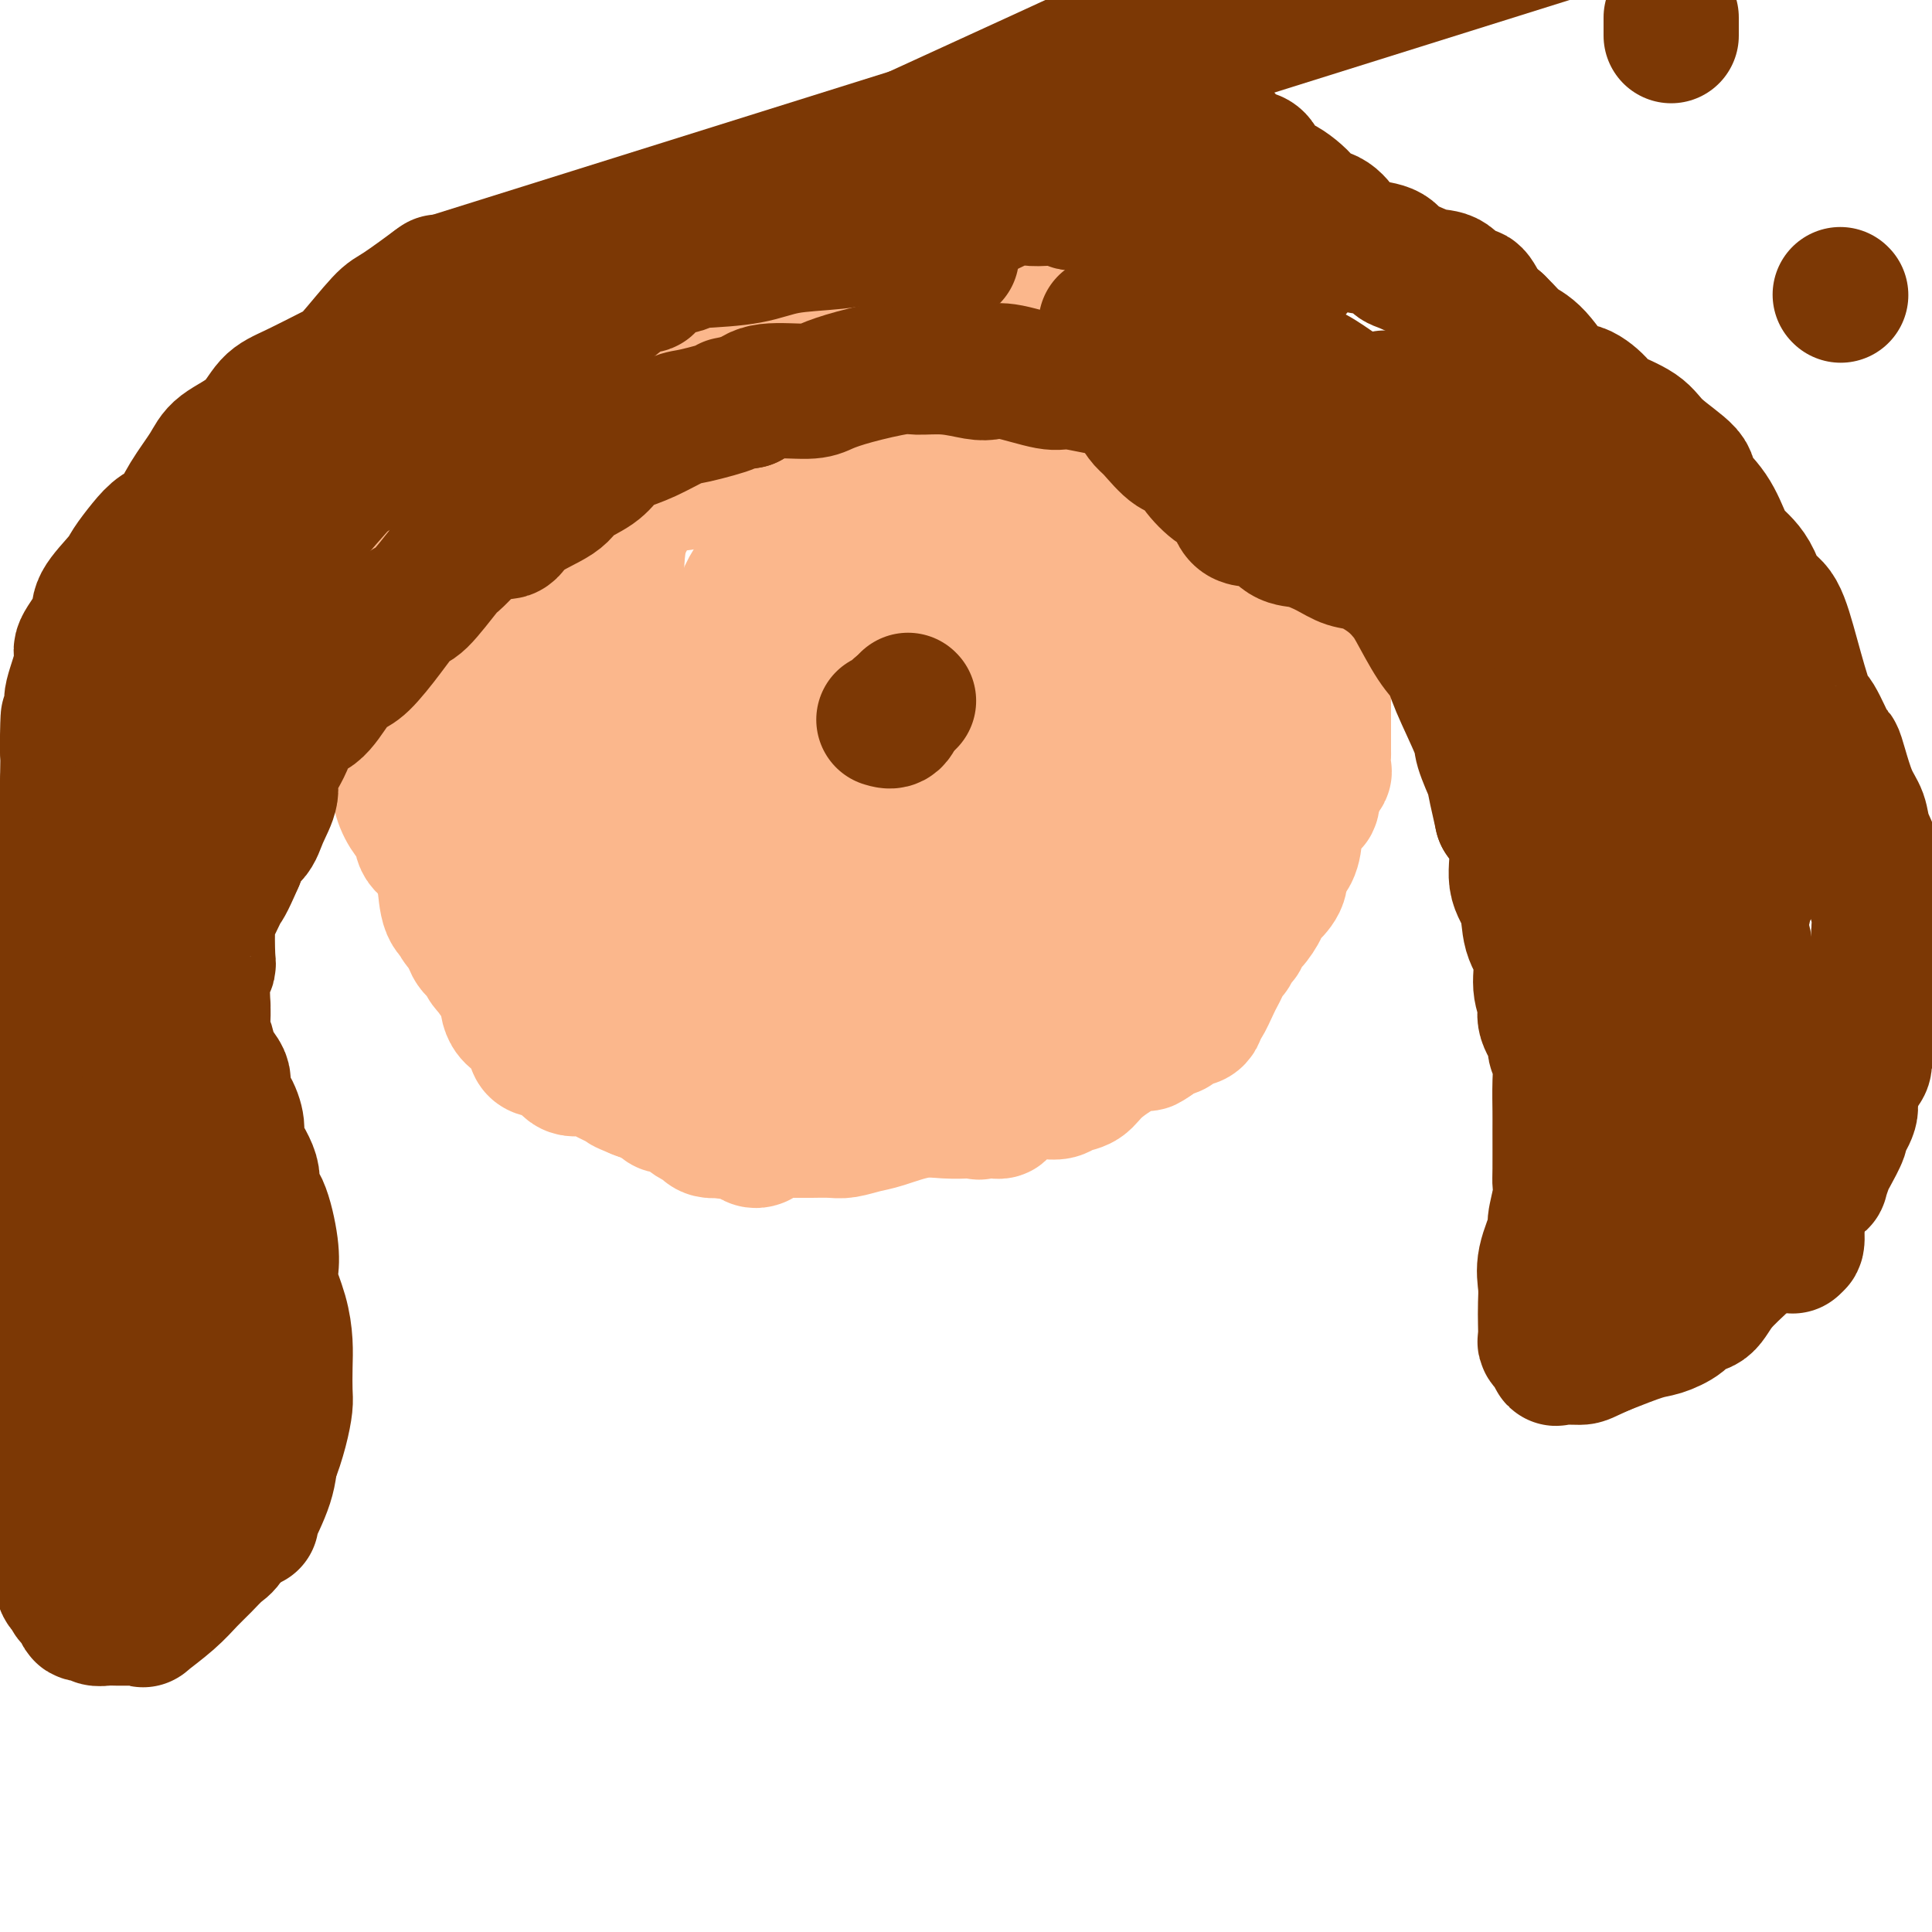 <svg viewBox='0 0 400 400' version='1.1' xmlns='http://www.w3.org/2000/svg' xmlns:xlink='http://www.w3.org/1999/xlink'><g fill='none' stroke='#FBB78C' stroke-width='28' stroke-linecap='round' stroke-linejoin='round'><path d='M113,94c0.449,0.061 0.898,0.122 1,0c0.102,-0.122 -0.143,-0.428 1,-2c1.143,-1.572 3.674,-4.410 9,-7c5.326,-2.590 13.445,-4.931 17,-6c3.555,-1.069 2.544,-0.864 3,-1c0.456,-0.136 2.379,-0.611 4,-1c1.621,-0.389 2.941,-0.692 4,-1c1.059,-0.308 1.859,-0.622 3,-1c1.141,-0.378 2.624,-0.819 4,-1c1.376,-0.181 2.646,-0.100 4,0c1.354,0.100 2.794,0.220 4,0c1.206,-0.220 2.179,-0.781 4,-1c1.821,-0.219 4.490,-0.098 6,0c1.510,0.098 1.860,0.171 3,0c1.140,-0.171 3.070,-0.585 5,-1'/><path d='M185,72c7.209,-0.928 4.732,-0.249 5,0c0.268,0.249 3.283,0.069 5,0c1.717,-0.069 2.137,-0.028 4,0c1.863,0.028 5.168,0.044 7,0c1.832,-0.044 2.190,-0.148 3,0c0.810,0.148 2.072,0.548 4,1c1.928,0.452 4.521,0.955 6,1c1.479,0.045 1.844,-0.370 3,0c1.156,0.370 3.101,1.523 5,2c1.899,0.477 3.750,0.278 5,1c1.250,0.722 1.899,2.363 3,3c1.101,0.637 2.653,0.268 4,1c1.347,0.732 2.487,2.563 3,4c0.513,1.437 0.397,2.479 1,3c0.603,0.521 1.924,0.520 3,2c1.076,1.480 1.906,4.440 3,6c1.094,1.560 2.452,1.718 3,2c0.548,0.282 0.287,0.687 1,2c0.713,1.313 2.401,3.534 3,3c0.599,-0.534 0.108,-3.824 1,0c0.892,3.824 3.167,14.763 4,19c0.833,4.237 0.223,1.773 0,2c-0.223,0.227 -0.059,3.145 0,5c0.059,1.855 0.013,2.646 0,4c-0.013,1.354 0.008,3.272 0,5c-0.008,1.728 -0.043,3.267 0,5c0.043,1.733 0.165,3.659 0,6c-0.165,2.341 -0.619,5.097 -1,7c-0.381,1.903 -0.691,2.951 -1,4'/><path d='M259,160c-0.495,6.526 -0.733,3.839 -1,4c-0.267,0.161 -0.564,3.168 -1,5c-0.436,1.832 -1.013,2.489 -2,4c-0.987,1.511 -2.386,3.875 -3,6c-0.614,2.125 -0.444,4.012 -1,6c-0.556,1.988 -1.838,4.077 -3,5c-1.162,0.923 -2.203,0.682 -3,2c-0.797,1.318 -1.351,4.197 -2,6c-0.649,1.803 -1.393,2.532 -2,3c-0.607,0.468 -1.078,0.677 -2,2c-0.922,1.323 -2.296,3.762 -4,5c-1.704,1.238 -3.740,1.276 -5,2c-1.260,0.724 -1.744,2.134 -3,3c-1.256,0.866 -3.282,1.187 -5,2c-1.718,0.813 -3.127,2.119 -4,3c-0.873,0.881 -1.209,1.336 -3,2c-1.791,0.664 -5.037,1.537 -7,2c-1.963,0.463 -2.642,0.516 -4,1c-1.358,0.484 -3.395,1.398 -5,2c-1.605,0.602 -2.778,0.893 -4,1c-1.222,0.107 -2.492,0.030 -4,0c-1.508,-0.030 -3.253,-0.011 -5,0c-1.747,0.011 -3.495,0.016 -5,0c-1.505,-0.016 -2.766,-0.053 -4,0c-1.234,0.053 -2.440,0.194 -4,0c-1.560,-0.194 -3.474,-0.724 -5,-1c-1.526,-0.276 -2.663,-0.298 -4,-1c-1.337,-0.702 -2.874,-2.085 -4,-3c-1.126,-0.915 -1.842,-1.362 -3,-2c-1.158,-0.638 -2.760,-1.468 -4,-2c-1.240,-0.532 -2.120,-0.766 -3,-1'/><path d='M150,216c-4.650,-2.660 -4.777,-4.310 -5,-5c-0.223,-0.690 -0.544,-0.422 -2,-1c-1.456,-0.578 -4.049,-2.004 -5,-3c-0.951,-0.996 -0.260,-1.561 -1,-2c-0.740,-0.439 -2.912,-0.750 -4,-1c-1.088,-0.250 -1.091,-0.437 -2,-1c-0.909,-0.563 -2.723,-1.500 -4,-2c-1.277,-0.500 -2.017,-0.563 -3,-1c-0.983,-0.437 -2.208,-1.249 -3,-2c-0.792,-0.751 -1.151,-1.440 -2,-2c-0.849,-0.560 -2.190,-0.992 -3,-2c-0.810,-1.008 -1.091,-2.591 -2,-4c-0.909,-1.409 -2.446,-2.644 -3,-4c-0.554,-1.356 -0.125,-2.833 -1,-4c-0.875,-1.167 -3.056,-2.026 -4,-3c-0.944,-0.974 -0.653,-2.065 -1,-3c-0.347,-0.935 -1.334,-1.715 -2,-2c-0.666,-0.285 -1.011,-0.074 -2,-1c-0.989,-0.926 -2.620,-2.988 -3,-4c-0.380,-1.012 0.493,-0.974 0,-2c-0.493,-1.026 -2.353,-3.118 -3,-5c-0.647,-1.882 -0.082,-3.556 0,-5c0.082,-1.444 -0.318,-2.660 -1,-4c-0.682,-1.340 -1.647,-2.805 -2,-4c-0.353,-1.195 -0.095,-2.119 0,-3c0.095,-0.881 0.025,-1.719 0,-3c-0.025,-1.281 -0.007,-3.003 0,-4c0.007,-0.997 0.002,-1.267 0,-2c-0.002,-0.733 -0.000,-1.928 0,-4c0.000,-2.072 0.000,-5.021 0,-7c-0.000,-1.979 -0.000,-2.990 0,-4'/><path d='M92,122c-0.000,-4.563 -0.000,-2.471 0,-3c0.000,-0.529 0.000,-3.681 0,-5c-0.000,-1.319 -0.001,-0.806 0,-1c0.001,-0.194 0.002,-1.097 0,-2c-0.002,-0.903 -0.009,-1.808 0,-2c0.009,-0.192 0.034,0.330 0,0c-0.034,-0.330 -0.128,-1.511 0,-2c0.128,-0.489 0.476,-0.287 1,-1c0.524,-0.713 1.223,-2.340 2,-3c0.777,-0.660 1.630,-0.352 2,-1c0.370,-0.648 0.255,-2.251 1,-3c0.745,-0.749 2.349,-0.643 3,-1c0.651,-0.357 0.349,-1.177 1,-2c0.651,-0.823 2.255,-1.651 3,-2c0.745,-0.349 0.630,-0.220 1,-1c0.370,-0.780 1.223,-2.468 2,-3c0.777,-0.532 1.476,0.093 2,0c0.524,-0.093 0.871,-0.905 1,-1c0.129,-0.095 0.040,0.525 1,0c0.960,-0.525 2.969,-2.195 4,-3c1.031,-0.805 1.085,-0.744 2,-1c0.915,-0.256 2.691,-0.828 4,-1c1.309,-0.172 2.150,0.057 3,0c0.850,-0.057 1.708,-0.401 3,-1c1.292,-0.599 3.016,-1.453 4,-2c0.984,-0.547 1.226,-0.787 2,-1c0.774,-0.213 2.080,-0.400 3,-1c0.920,-0.600 1.453,-1.615 2,-2c0.547,-0.385 1.109,-0.142 2,0c0.891,0.142 2.112,0.183 3,0c0.888,-0.183 1.444,-0.592 2,-1'/><path d='M146,76c6.794,-2.041 4.778,-0.145 4,0c-0.778,0.145 -0.319,-1.463 1,-2c1.319,-0.537 3.500,-0.004 5,0c1.500,0.004 2.321,-0.523 3,-1c0.679,-0.477 1.216,-0.905 2,-1c0.784,-0.095 1.815,0.142 3,0c1.185,-0.142 2.525,-0.664 3,-1c0.475,-0.336 0.083,-0.485 1,-1c0.917,-0.515 3.141,-1.395 4,-2c0.859,-0.605 0.354,-0.937 1,-1c0.646,-0.063 2.443,0.141 4,0c1.557,-0.141 2.873,-0.626 4,-1c1.127,-0.374 2.064,-0.635 3,-1c0.936,-0.365 1.869,-0.834 3,-1c1.131,-0.166 2.459,-0.030 4,0c1.541,0.030 3.293,-0.044 4,0c0.707,0.044 0.368,0.208 1,0c0.632,-0.208 2.235,-0.788 3,-1c0.765,-0.212 0.692,-0.057 1,0c0.308,0.057 0.996,0.016 2,0c1.004,-0.016 2.323,-0.005 3,0c0.677,0.005 0.713,0.005 1,0c0.287,-0.005 0.824,-0.015 2,0c1.176,0.015 2.989,0.056 4,0c1.011,-0.056 1.220,-0.207 2,0c0.780,0.207 2.131,0.774 3,1c0.869,0.226 1.255,0.113 2,0c0.745,-0.113 1.849,-0.226 3,0c1.151,0.226 2.348,0.792 3,1c0.652,0.208 0.758,0.060 1,0c0.242,-0.060 0.621,-0.030 1,0'/><path d='M227,65c6.522,0.314 2.828,0.600 2,1c-0.828,0.400 1.211,0.916 2,1c0.789,0.084 0.330,-0.262 1,0c0.670,0.262 2.470,1.134 3,2c0.530,0.866 -0.210,1.728 0,2c0.210,0.272 1.370,-0.044 2,0c0.630,0.044 0.729,0.448 1,1c0.271,0.552 0.712,1.251 1,2c0.288,0.749 0.421,1.549 1,2c0.579,0.451 1.605,0.555 2,1c0.395,0.445 0.161,1.232 0,2c-0.161,0.768 -0.247,1.517 0,2c0.247,0.483 0.827,0.702 1,1c0.173,0.298 -0.060,0.677 0,1c0.060,0.323 0.412,0.589 1,2c0.588,1.411 1.411,3.966 2,5c0.589,1.034 0.943,0.547 1,1c0.057,0.453 -0.182,1.846 0,3c0.182,1.154 0.785,2.067 1,3c0.215,0.933 0.042,1.884 0,3c-0.042,1.116 0.048,2.395 0,3c-0.048,0.605 -0.233,0.534 0,1c0.233,0.466 0.886,1.468 1,2c0.114,0.532 -0.309,0.595 0,1c0.309,0.405 1.351,1.154 2,2c0.649,0.846 0.906,1.789 1,3c0.094,1.211 0.025,2.689 0,4c-0.025,1.311 -0.007,2.454 0,4c0.007,1.546 0.002,3.493 0,5c-0.002,1.507 -0.001,2.573 0,4c0.001,1.427 0.000,3.213 0,5'/><path d='M252,134c-0.002,3.635 -0.007,1.722 0,2c0.007,0.278 0.027,2.747 0,4c-0.027,1.253 -0.102,1.290 0,2c0.102,0.710 0.382,2.093 0,4c-0.382,1.907 -1.425,4.337 -2,6c-0.575,1.663 -0.682,2.558 -1,4c-0.318,1.442 -0.848,3.431 -1,5c-0.152,1.569 0.075,2.717 0,4c-0.075,1.283 -0.450,2.702 -1,4c-0.550,1.298 -1.275,2.476 -2,4c-0.725,1.524 -1.449,3.393 -2,5c-0.551,1.607 -0.928,2.952 -1,4c-0.072,1.048 0.162,1.798 -1,3c-1.162,1.202 -3.720,2.856 -5,4c-1.280,1.144 -1.281,1.779 -2,3c-0.719,1.221 -2.156,3.027 -3,4c-0.844,0.973 -1.097,1.114 -2,2c-0.903,0.886 -2.457,2.519 -3,3c-0.543,0.481 -0.074,-0.190 -1,1c-0.926,1.190 -3.247,4.239 -5,6c-1.753,1.761 -2.938,2.233 -3,3c-0.062,0.767 0.999,1.830 0,4c-0.999,2.170 -4.056,5.447 -5,7c-0.944,1.553 0.227,1.383 0,2c-0.227,0.617 -1.850,2.022 -3,3c-1.150,0.978 -1.827,1.530 -2,2c-0.173,0.470 0.158,0.858 0,1c-0.158,0.142 -0.805,0.038 -1,0c-0.195,-0.038 0.063,-0.010 0,0c-0.063,0.010 -0.447,0.003 -1,0c-0.553,-0.003 -1.277,-0.001 -2,0'/><path d='M203,230c-0.811,0.464 0.162,0.122 0,0c-0.162,-0.122 -1.461,-0.026 -2,0c-0.539,0.026 -0.320,-0.018 -1,0c-0.680,0.018 -2.258,0.100 -4,0c-1.742,-0.100 -3.647,-0.381 -6,0c-2.353,0.381 -5.152,1.422 -7,2c-1.848,0.578 -2.743,0.691 -4,1c-1.257,0.309 -2.876,0.815 -4,1c-1.124,0.185 -1.752,0.050 -3,0c-1.248,-0.050 -3.115,-0.013 -4,0c-0.885,0.013 -0.787,0.004 -1,0c-0.213,-0.004 -0.738,-0.001 -2,0c-1.262,0.001 -3.263,0.000 -4,0c-0.737,-0.000 -0.211,-0.000 -1,0c-0.789,0.000 -2.893,-0.000 -4,0c-1.107,0.000 -1.217,0.001 -2,0c-0.783,-0.001 -2.238,-0.003 -3,0c-0.762,0.003 -0.830,0.011 -1,0c-0.170,-0.011 -0.443,-0.040 -1,0c-0.557,0.040 -1.397,0.148 -2,0c-0.603,-0.148 -0.967,-0.551 -1,-1c-0.033,-0.449 0.267,-0.943 0,-1c-0.267,-0.057 -1.099,0.324 -2,0c-0.901,-0.324 -1.870,-1.354 -3,-2c-1.130,-0.646 -2.421,-0.909 -3,-1c-0.579,-0.091 -0.448,-0.010 -1,-1c-0.552,-0.990 -1.789,-3.050 -3,-4c-1.211,-0.950 -2.397,-0.791 -3,-1c-0.603,-0.209 -0.624,-0.787 -1,-2c-0.376,-1.213 -1.107,-3.061 -2,-4c-0.893,-0.939 -1.946,-0.970 -3,-1'/><path d='M125,216c-3.556,-3.132 -1.445,-1.962 -1,-2c0.445,-0.038 -0.776,-1.286 -2,-2c-1.224,-0.714 -2.449,-0.896 -3,-1c-0.551,-0.104 -0.427,-0.130 -1,-1c-0.573,-0.870 -1.845,-2.585 -3,-3c-1.155,-0.415 -2.195,0.471 -3,0c-0.805,-0.471 -1.375,-2.300 -2,-3c-0.625,-0.700 -1.304,-0.271 -2,0c-0.696,0.271 -1.409,0.383 -2,0c-0.591,-0.383 -1.061,-1.260 -2,-2c-0.939,-0.740 -2.346,-1.342 -3,-2c-0.654,-0.658 -0.554,-1.371 -1,-2c-0.446,-0.629 -1.438,-1.175 -2,-2c-0.562,-0.825 -0.693,-1.929 -1,-3c-0.307,-1.071 -0.790,-2.110 -1,-3c-0.210,-0.890 -0.146,-1.631 -1,-3c-0.854,-1.369 -2.627,-3.366 -3,-5c-0.373,-1.634 0.654,-2.903 0,-4c-0.654,-1.097 -2.987,-2.020 -4,-3c-1.013,-0.980 -0.704,-2.016 -1,-3c-0.296,-0.984 -1.197,-1.916 -2,-3c-0.803,-1.084 -1.507,-2.320 -2,-4c-0.493,-1.680 -0.776,-3.803 -1,-5c-0.224,-1.197 -0.389,-1.469 -1,-3c-0.611,-1.531 -1.669,-4.321 -2,-6c-0.331,-1.679 0.065,-2.245 0,-3c-0.065,-0.755 -0.592,-1.697 -1,-3c-0.408,-1.303 -0.697,-2.968 -1,-4c-0.303,-1.032 -0.620,-1.432 -1,-2c-0.380,-0.568 -0.823,-1.305 -1,-3c-0.177,-1.695 -0.089,-4.347 0,-7'/><path d='M75,129c-1.039,-6.275 0.362,-3.962 1,-4c0.638,-0.038 0.513,-2.425 1,-5c0.487,-2.575 1.588,-5.337 2,-7c0.412,-1.663 0.136,-2.226 0,-3c-0.136,-0.774 -0.133,-1.758 0,-3c0.133,-1.242 0.397,-2.741 1,-4c0.603,-1.259 1.546,-2.279 2,-3c0.454,-0.721 0.420,-1.142 1,-3c0.580,-1.858 1.774,-5.154 2,-7c0.226,-1.846 -0.518,-2.241 0,-3c0.518,-0.759 2.296,-1.881 3,-3c0.704,-1.119 0.332,-2.235 1,-3c0.668,-0.765 2.376,-1.179 3,-2c0.624,-0.821 0.162,-2.050 1,-3c0.838,-0.950 2.974,-1.621 4,-2c1.026,-0.379 0.940,-0.466 1,-1c0.060,-0.534 0.264,-1.514 1,-2c0.736,-0.486 2.004,-0.477 3,-1c0.996,-0.523 1.720,-1.576 2,-2c0.280,-0.424 0.117,-0.217 1,-1c0.883,-0.783 2.812,-2.556 4,-3c1.188,-0.444 1.634,0.442 2,0c0.366,-0.442 0.653,-2.211 2,-3c1.347,-0.789 3.754,-0.597 5,-1c1.246,-0.403 1.331,-1.399 2,-2c0.669,-0.601 1.923,-0.806 3,-1c1.077,-0.194 1.976,-0.378 3,-1c1.024,-0.622 2.171,-1.682 3,-2c0.829,-0.318 1.339,0.107 2,0c0.661,-0.107 1.475,-0.745 2,-1c0.525,-0.255 0.763,-0.128 1,0'/><path d='M134,53c3.819,-1.396 2.868,-0.886 3,-1c0.132,-0.114 1.349,-0.853 2,-1c0.651,-0.147 0.738,0.296 2,0c1.262,-0.296 3.700,-1.332 5,-2c1.300,-0.668 1.463,-0.968 2,-1c0.537,-0.032 1.448,0.203 3,0c1.552,-0.203 3.744,-0.843 5,-1c1.256,-0.157 1.576,0.169 2,0c0.424,-0.169 0.953,-0.833 2,-1c1.047,-0.167 2.612,0.161 3,0c0.388,-0.161 -0.401,-0.813 0,-1c0.401,-0.187 1.993,0.090 3,0c1.007,-0.090 1.429,-0.546 2,-1c0.571,-0.454 1.291,-0.906 2,-1c0.709,-0.094 1.406,0.171 2,0c0.594,-0.171 1.086,-0.778 2,-1c0.914,-0.222 2.250,-0.059 3,0c0.750,0.059 0.915,0.016 2,0c1.085,-0.016 3.091,-0.003 4,0c0.909,0.003 0.723,-0.003 2,0c1.277,0.003 4.018,0.015 5,0c0.982,-0.015 0.204,-0.057 0,0c-0.204,0.057 0.166,0.211 1,0c0.834,-0.211 2.131,-0.789 3,-1c0.869,-0.211 1.310,-0.057 2,0c0.690,0.057 1.630,0.015 3,0c1.370,-0.015 3.171,-0.004 4,0c0.829,0.004 0.686,0.001 1,0c0.314,-0.001 1.085,-0.000 2,0c0.915,0.000 1.976,0.000 3,0c1.024,-0.000 2.012,-0.000 3,0'/><path d='M212,41c6.219,-0.153 2.768,-0.037 2,0c-0.768,0.037 1.148,-0.005 2,0c0.852,0.005 0.639,0.056 1,0c0.361,-0.056 1.294,-0.218 2,0c0.706,0.218 1.184,0.815 2,1c0.816,0.185 1.970,-0.043 3,0c1.030,0.043 1.937,0.358 2,1c0.063,0.642 -0.718,1.612 0,2c0.718,0.388 2.933,0.193 4,0c1.067,-0.193 0.985,-0.384 1,0c0.015,0.384 0.126,1.344 1,2c0.874,0.656 2.509,1.009 3,1c0.491,-0.009 -0.164,-0.379 0,0c0.164,0.379 1.147,1.506 2,2c0.853,0.494 1.577,0.355 2,1c0.423,0.645 0.545,2.073 1,3c0.455,0.927 1.243,1.352 2,2c0.757,0.648 1.483,1.519 2,2c0.517,0.481 0.826,0.572 1,1c0.174,0.428 0.214,1.193 1,2c0.786,0.807 2.318,1.655 3,2c0.682,0.345 0.514,0.187 1,1c0.486,0.813 1.625,2.597 2,3c0.375,0.403 -0.014,-0.576 0,0c0.014,0.576 0.432,2.707 1,4c0.568,1.293 1.288,1.749 2,2c0.712,0.251 1.417,0.296 2,1c0.583,0.704 1.043,2.065 1,3c-0.043,0.935 -0.588,1.444 0,2c0.588,0.556 2.311,1.159 3,2c0.689,0.841 0.345,1.921 0,3'/><path d='M261,84c1.814,3.468 1.848,3.639 2,4c0.152,0.361 0.422,0.912 1,2c0.578,1.088 1.464,2.714 2,4c0.536,1.286 0.722,2.231 1,3c0.278,0.769 0.649,1.363 1,2c0.351,0.637 0.683,1.318 1,2c0.317,0.682 0.620,1.364 1,2c0.380,0.636 0.837,1.226 1,2c0.163,0.774 0.033,1.731 0,2c-0.033,0.269 0.030,-0.150 0,0c-0.030,0.150 -0.153,0.871 0,2c0.153,1.129 0.581,2.668 1,4c0.419,1.332 0.830,2.458 1,3c0.170,0.542 0.098,0.501 0,2c-0.098,1.499 -0.222,4.539 0,6c0.222,1.461 0.792,1.344 1,2c0.208,0.656 0.056,2.085 0,3c-0.056,0.915 -0.015,1.316 0,2c0.015,0.684 0.004,1.652 0,2c-0.004,0.348 -0.001,0.076 0,1c0.001,0.924 0.000,3.043 0,4c-0.000,0.957 -0.000,0.752 0,1c0.000,0.248 -0.000,0.948 0,2c0.000,1.052 0.000,2.457 0,4c-0.000,1.543 -0.000,3.223 0,4c0.000,0.777 0.002,0.652 0,2c-0.002,1.348 -0.006,4.171 0,5c0.006,0.829 0.022,-0.334 0,0c-0.022,0.334 -0.083,2.167 0,3c0.083,0.833 0.309,0.667 0,1c-0.309,0.333 -1.155,1.167 -2,2'/><path d='M272,162c-0.354,7.427 -0.737,2.995 -1,2c-0.263,-0.995 -0.404,1.448 -1,3c-0.596,1.552 -1.647,2.215 -2,3c-0.353,0.785 -0.009,1.694 0,3c0.009,1.306 -0.317,3.009 -1,4c-0.683,0.991 -1.722,1.272 -2,2c-0.278,0.728 0.206,1.905 0,3c-0.206,1.095 -1.102,2.107 -2,3c-0.898,0.893 -1.800,1.667 -2,2c-0.200,0.333 0.301,0.226 0,1c-0.301,0.774 -1.404,2.430 -2,3c-0.596,0.570 -0.684,0.055 -1,0c-0.316,-0.055 -0.858,0.352 -1,1c-0.142,0.648 0.117,1.538 0,2c-0.117,0.462 -0.609,0.494 -1,1c-0.391,0.506 -0.681,1.484 -1,2c-0.319,0.516 -0.666,0.569 -1,1c-0.334,0.431 -0.654,1.239 -1,2c-0.346,0.761 -0.719,1.475 -1,2c-0.281,0.525 -0.470,0.863 -1,2c-0.530,1.137 -1.401,3.075 -2,4c-0.599,0.925 -0.925,0.839 -1,1c-0.075,0.161 0.100,0.569 0,1c-0.100,0.431 -0.476,0.886 -1,1c-0.524,0.114 -1.196,-0.114 -2,0c-0.804,0.114 -1.739,0.569 -2,1c-0.261,0.431 0.151,0.836 0,1c-0.151,0.164 -0.865,0.085 -1,0c-0.135,-0.085 0.310,-0.177 0,0c-0.310,0.177 -1.374,0.622 -2,1c-0.626,0.378 -0.813,0.689 -1,1'/><path d='M239,215c-1.845,1.302 -1.457,1.055 -2,1c-0.543,-0.055 -2.018,0.080 -4,1c-1.982,0.920 -4.472,2.625 -6,4c-1.528,1.375 -2.093,2.421 -3,3c-0.907,0.579 -2.155,0.691 -3,1c-0.845,0.309 -1.287,0.815 -2,1c-0.713,0.185 -1.695,0.050 -2,0c-0.305,-0.050 0.069,-0.013 0,0c-0.069,0.013 -0.582,0.003 -1,0c-0.418,-0.003 -0.743,0.001 -1,0c-0.257,-0.001 -0.447,-0.007 -1,0c-0.553,0.007 -1.468,0.026 -3,0c-1.532,-0.026 -3.681,-0.098 -5,0c-1.319,0.098 -1.809,0.366 -3,1c-1.191,0.634 -3.085,1.634 -5,2c-1.915,0.366 -3.853,0.098 -5,0c-1.147,-0.098 -1.503,-0.025 -2,0c-0.497,0.025 -1.135,0.003 -2,0c-0.865,-0.003 -1.955,0.013 -3,0c-1.045,-0.013 -2.044,-0.055 -3,0c-0.956,0.055 -1.870,0.208 -3,0c-1.130,-0.208 -2.476,-0.776 -3,-1c-0.524,-0.224 -0.224,-0.104 -1,0c-0.776,0.104 -2.627,0.191 -4,0c-1.373,-0.191 -2.269,-0.659 -3,-1c-0.731,-0.341 -1.297,-0.556 -3,-1c-1.703,-0.444 -4.542,-1.116 -6,-2c-1.458,-0.884 -1.535,-1.979 -3,-3c-1.465,-1.021 -4.317,-1.967 -6,-3c-1.683,-1.033 -2.195,-2.152 -3,-3c-0.805,-0.848 -1.902,-1.424 -3,-2'/><path d='M145,213c-3.713,-3.570 -5.495,-6.994 -7,-9c-1.505,-2.006 -2.733,-2.595 -4,-4c-1.267,-1.405 -2.573,-3.625 -4,-6c-1.427,-2.375 -2.973,-4.904 -4,-6c-1.027,-1.096 -1.534,-0.759 -2,-1c-0.466,-0.241 -0.891,-1.060 -2,-2c-1.109,-0.940 -2.902,-2.003 -4,-3c-1.098,-0.997 -1.499,-1.929 -2,-3c-0.501,-1.071 -1.101,-2.280 -2,-4c-0.899,-1.720 -2.098,-3.949 -3,-6c-0.902,-2.051 -1.507,-3.923 -2,-5c-0.493,-1.077 -0.873,-1.359 -1,-2c-0.127,-0.641 0.001,-1.641 0,-2c-0.001,-0.359 -0.131,-0.076 0,0c0.131,0.076 0.521,-0.056 1,0c0.479,0.056 1.045,0.298 2,1c0.955,0.702 2.298,1.863 3,3c0.702,1.137 0.762,2.250 1,3c0.238,0.750 0.652,1.139 1,2c0.348,0.861 0.629,2.196 1,3c0.371,0.804 0.831,1.077 1,1c0.169,-0.077 0.045,-0.504 0,0c-0.045,0.504 -0.012,1.939 0,3c0.012,1.061 0.003,1.747 0,2c-0.003,0.253 -0.001,0.072 0,0c0.001,-0.072 0.000,-0.036 0,0'/><path d='M118,178c0.231,2.183 -1.193,0.642 -2,0c-0.807,-0.642 -0.999,-0.383 -1,0c-0.001,0.383 0.189,0.890 0,1c-0.189,0.110 -0.758,-0.177 -2,0c-1.242,0.177 -3.156,0.818 -4,1c-0.844,0.182 -0.619,-0.095 -1,0c-0.381,0.095 -1.370,0.561 -2,1c-0.630,0.439 -0.901,0.850 -1,1c-0.099,0.150 -0.027,0.041 0,0c0.027,-0.041 0.008,-0.012 0,0c-0.008,0.012 -0.004,0.006 0,0'/><path d='M157,236c0.080,-0.030 0.161,-0.060 0,0c-0.161,0.060 -0.563,0.209 -1,0c-0.437,-0.209 -0.908,-0.775 -1,-1c-0.092,-0.225 0.195,-0.110 0,0c-0.195,0.110 -0.872,0.215 -1,0c-0.128,-0.215 0.294,-0.752 0,-1c-0.294,-0.248 -1.303,-0.209 -2,0c-0.697,0.209 -1.080,0.588 -2,0c-0.920,-0.588 -2.376,-2.142 -3,-3c-0.624,-0.858 -0.417,-1.018 -1,-1c-0.583,0.018 -1.956,0.216 -3,0c-1.044,-0.216 -1.757,-0.847 -2,-1c-0.243,-0.153 -0.014,0.170 0,0c0.014,-0.170 -0.187,-0.833 -1,-1c-0.813,-0.167 -2.239,0.161 -3,0c-0.761,-0.161 -0.859,-0.813 -1,-1c-0.141,-0.187 -0.326,0.089 -1,0c-0.674,-0.089 -1.837,-0.545 -3,-1'/><path d='M132,226c-4.254,-1.740 -2.389,-1.090 -2,-1c0.389,0.090 -0.698,-0.379 -2,-1c-1.302,-0.621 -2.819,-1.392 -4,-2c-1.181,-0.608 -2.025,-1.052 -3,-1c-0.975,0.052 -2.079,0.599 -3,0c-0.921,-0.599 -1.658,-2.343 -3,-3c-1.342,-0.657 -3.288,-0.227 -4,-1c-0.712,-0.773 -0.191,-2.749 -1,-4c-0.809,-1.251 -2.949,-1.779 -4,-3c-1.051,-1.221 -1.014,-3.137 -1,-4c0.014,-0.863 0.006,-0.672 -1,-2c-1.006,-1.328 -3.010,-4.173 -4,-6c-0.990,-1.827 -0.966,-2.636 -1,-3c-0.034,-0.364 -0.128,-0.285 -1,-1c-0.872,-0.715 -2.524,-2.226 -3,-3c-0.476,-0.774 0.224,-0.813 0,-1c-0.224,-0.187 -1.370,-0.523 -2,-2c-0.630,-1.477 -0.742,-4.094 -1,-6c-0.258,-1.906 -0.661,-3.099 -1,-4c-0.339,-0.901 -0.613,-1.509 -1,-3c-0.387,-1.491 -0.888,-3.864 -1,-6c-0.112,-2.136 0.165,-4.036 0,-5c-0.165,-0.964 -0.773,-0.994 -1,-2c-0.227,-1.006 -0.073,-2.990 0,-4c0.073,-1.010 0.066,-1.047 0,-2c-0.066,-0.953 -0.190,-2.822 0,-5c0.190,-2.178 0.695,-4.664 1,-7c0.305,-2.336 0.412,-4.523 1,-6c0.588,-1.477 1.658,-2.244 2,-4c0.342,-1.756 -0.045,-4.502 0,-6c0.045,-1.498 0.523,-1.749 1,-2'/><path d='M93,126c0.943,-5.145 0.801,-2.008 2,-2c1.199,0.008 3.739,-3.112 5,-4c1.261,-0.888 1.243,0.456 2,0c0.757,-0.456 2.288,-2.711 4,-4c1.712,-1.289 3.604,-1.610 5,-2c1.396,-0.390 2.294,-0.848 4,-2c1.706,-1.152 4.218,-2.996 6,-4c1.782,-1.004 2.833,-1.167 4,-2c1.167,-0.833 2.448,-2.335 4,-3c1.552,-0.665 3.373,-0.493 5,-1c1.627,-0.507 3.061,-1.693 4,-2c0.939,-0.307 1.384,0.265 3,0c1.616,-0.265 4.401,-1.369 6,-2c1.599,-0.631 2.010,-0.790 3,-1c0.990,-0.210 2.558,-0.471 5,0c2.442,0.471 5.758,1.674 8,2c2.242,0.326 3.411,-0.225 5,0c1.589,0.225 3.597,1.227 6,2c2.403,0.773 5.199,1.316 7,2c1.801,0.684 2.606,1.508 6,4c3.394,2.492 9.377,6.650 12,9c2.623,2.350 1.884,2.890 2,4c0.116,1.110 1.085,2.790 2,4c0.915,1.210 1.775,1.951 2,4c0.225,2.049 -0.184,5.406 -1,8c-0.816,2.594 -2.039,4.426 -3,7c-0.961,2.574 -1.661,5.891 -3,9c-1.339,3.109 -3.318,6.008 -5,8c-1.682,1.992 -3.068,3.075 -4,4c-0.932,0.925 -1.409,1.693 -3,3c-1.591,1.307 -4.295,3.154 -7,5'/><path d='M179,172c-4.382,3.660 -5.836,2.810 -7,3c-1.164,0.190 -2.038,1.419 -4,2c-1.962,0.581 -5.014,0.516 -7,0c-1.986,-0.516 -2.907,-1.481 -4,-2c-1.093,-0.519 -2.357,-0.593 -4,-2c-1.643,-1.407 -3.666,-4.146 -5,-7c-1.334,-2.854 -1.979,-5.823 -2,-10c-0.021,-4.177 0.583,-9.564 1,-13c0.417,-3.436 0.647,-4.923 1,-7c0.353,-2.077 0.830,-4.744 2,-6c1.170,-1.256 3.035,-1.099 6,-3c2.965,-1.901 7.030,-5.858 11,-7c3.970,-1.142 7.845,0.532 10,1c2.155,0.468 2.590,-0.268 4,0c1.410,0.268 3.793,1.542 6,2c2.207,0.458 4.236,0.101 6,0c1.764,-0.101 3.261,0.055 6,0c2.739,-0.055 6.718,-0.322 10,0c3.282,0.322 5.866,1.232 8,2c2.134,0.768 3.817,1.393 6,2c2.183,0.607 4.866,1.195 7,2c2.134,0.805 3.720,1.828 6,4c2.280,2.172 5.254,5.495 7,9c1.746,3.505 2.265,7.193 3,10c0.735,2.807 1.687,4.734 2,6c0.313,1.266 -0.014,1.871 0,3c0.014,1.129 0.368,2.780 0,4c-0.368,1.220 -1.460,2.007 -5,4c-3.540,1.993 -9.530,5.190 -13,7c-3.470,1.810 -4.420,2.231 -6,3c-1.580,0.769 -3.790,1.884 -6,3'/><path d='M218,182c-6.826,2.879 -8.892,1.578 -11,1c-2.108,-0.578 -4.257,-0.431 -6,-1c-1.743,-0.569 -3.080,-1.854 -6,-4c-2.920,-2.146 -7.423,-5.153 -10,-7c-2.577,-1.847 -3.229,-2.535 -5,-7c-1.771,-4.465 -4.660,-12.707 -6,-20c-1.340,-7.293 -1.129,-13.637 -1,-18c0.129,-4.363 0.177,-6.746 0,-10c-0.177,-3.254 -0.578,-7.381 0,-12c0.578,-4.619 2.134,-9.730 3,-13c0.866,-3.270 1.041,-4.697 2,-6c0.959,-1.303 2.702,-2.481 5,-4c2.298,-1.519 5.152,-3.379 8,-4c2.848,-0.621 5.689,-0.004 8,1c2.311,1.004 4.090,2.394 6,3c1.910,0.606 3.950,0.427 5,1c1.050,0.573 1.110,1.898 2,3c0.890,1.102 2.611,1.979 4,5c1.389,3.021 2.447,8.184 4,11c1.553,2.816 3.600,3.285 5,7c1.400,3.715 2.154,10.674 3,15c0.846,4.326 1.785,6.017 2,11c0.215,4.983 -0.294,13.257 -1,17c-0.706,3.743 -1.607,2.954 -3,6c-1.393,3.046 -3.276,9.926 -5,15c-1.724,5.074 -3.288,8.342 -4,10c-0.712,1.658 -0.572,1.707 -3,4c-2.428,2.293 -7.424,6.831 -11,9c-3.576,2.169 -5.732,1.969 -8,2c-2.268,0.031 -4.648,0.295 -7,0c-2.352,-0.295 -4.676,-1.147 -7,-2'/><path d='M181,195c-4.140,-0.917 -3.490,-3.209 -5,-5c-1.510,-1.791 -5.182,-3.082 -8,-8c-2.818,-4.918 -4.784,-13.463 -6,-17c-1.216,-3.537 -1.682,-2.065 -2,-7c-0.318,-4.935 -0.487,-16.278 0,-23c0.487,-6.722 1.630,-8.823 3,-12c1.370,-3.177 2.969,-7.430 5,-13c2.031,-5.570 4.496,-12.455 6,-17c1.504,-4.545 2.047,-6.748 3,-8c0.953,-1.252 2.315,-1.551 6,-3c3.685,-1.449 9.694,-4.047 14,-5c4.306,-0.953 6.908,-0.260 9,0c2.092,0.260 3.674,0.089 6,0c2.326,-0.089 5.397,-0.095 8,0c2.603,0.095 4.737,0.290 7,1c2.263,0.710 4.656,1.933 8,3c3.344,1.067 7.638,1.976 10,3c2.362,1.024 2.790,2.163 4,3c1.210,0.837 3.200,1.373 5,3c1.800,1.627 3.409,4.345 4,7c0.591,2.655 0.163,5.247 0,6c-0.163,0.753 -0.062,-0.334 0,0c0.062,0.334 0.085,2.089 0,3c-0.085,0.911 -0.278,0.978 -1,1c-0.722,0.022 -1.975,-0.001 -4,1c-2.025,1.001 -4.824,3.025 -8,4c-3.176,0.975 -6.729,0.902 -10,1c-3.271,0.098 -6.258,0.366 -9,1c-2.742,0.634 -5.238,1.632 -8,2c-2.762,0.368 -5.789,0.105 -9,0c-3.211,-0.105 -6.605,-0.053 -10,0'/><path d='M199,116c-10.249,1.872 -12.870,4.552 -16,7c-3.130,2.448 -6.768,4.663 -11,6c-4.232,1.337 -9.056,1.797 -12,2c-2.944,0.203 -4.007,0.151 -5,0c-0.993,-0.151 -1.914,-0.401 -2,-2c-0.086,-1.599 0.665,-4.548 2,-7c1.335,-2.452 3.255,-4.406 6,-6c2.745,-1.594 6.317,-2.828 9,-4c2.683,-1.172 4.479,-2.283 8,-4c3.521,-1.717 8.769,-4.039 12,-5c3.231,-0.961 4.447,-0.560 6,0c1.553,0.560 3.444,1.280 5,2c1.556,0.720 2.776,1.439 5,2c2.224,0.561 5.453,0.962 9,4c3.547,3.038 7.413,8.713 11,14c3.587,5.287 6.894,10.185 9,14c2.106,3.815 3.012,6.545 4,9c0.988,2.455 2.059,4.633 2,8c-0.059,3.367 -1.247,7.921 -2,11c-0.753,3.079 -1.070,4.683 -4,7c-2.930,2.317 -8.471,5.346 -12,8c-3.529,2.654 -5.045,4.932 -6,6c-0.955,1.068 -1.348,0.924 -5,2c-3.652,1.076 -10.561,3.371 -15,4c-4.439,0.629 -6.407,-0.407 -9,-1c-2.593,-0.593 -5.810,-0.745 -11,-2c-5.190,-1.255 -12.352,-3.615 -17,-6c-4.648,-2.385 -6.782,-4.794 -10,-9c-3.218,-4.206 -7.520,-10.209 -11,-15c-3.480,-4.791 -6.137,-8.369 -8,-12c-1.863,-3.631 -2.931,-7.316 -4,-11'/><path d='M127,138c-1.887,-5.572 -0.603,-8.003 0,-12c0.603,-3.997 0.526,-9.561 1,-13c0.474,-3.439 1.500,-4.752 2,-6c0.500,-1.248 0.474,-2.431 2,-4c1.526,-1.569 4.603,-3.525 8,-4c3.397,-0.475 7.114,0.531 9,1c1.886,0.469 1.941,0.402 3,1c1.059,0.598 3.121,1.863 4,3c0.879,1.137 0.574,2.147 1,3c0.426,0.853 1.582,1.549 2,4c0.418,2.451 0.098,6.657 0,11c-0.098,4.343 0.025,8.825 0,11c-0.025,2.175 -0.200,2.045 0,8c0.200,5.955 0.774,17.995 1,25c0.226,7.005 0.102,8.974 0,12c-0.102,3.026 -0.183,7.107 -1,12c-0.817,4.893 -2.370,10.596 -4,14c-1.630,3.404 -3.338,4.507 -5,6c-1.662,1.493 -3.279,3.376 -5,4c-1.721,0.624 -3.548,-0.011 -6,0c-2.452,0.011 -5.530,0.667 -7,1c-1.470,0.333 -1.331,0.341 -3,-2c-1.669,-2.341 -5.147,-7.032 -7,-9c-1.853,-1.968 -2.080,-1.213 -4,-4c-1.920,-2.787 -5.534,-9.115 -7,-12c-1.466,-2.885 -0.786,-2.327 -1,-4c-0.214,-1.673 -1.323,-5.575 -2,-11c-0.677,-5.425 -0.924,-12.372 -1,-16c-0.076,-3.628 0.018,-3.938 0,-5c-0.018,-1.062 -0.148,-2.875 0,-5c0.148,-2.125 0.574,-4.563 1,-7'/><path d='M108,140c-0.002,-7.833 1.492,-3.415 2,-2c0.508,1.415 0.031,-0.174 0,-1c-0.031,-0.826 0.386,-0.890 1,-1c0.614,-0.110 1.427,-0.265 2,0c0.573,0.265 0.907,0.951 2,2c1.093,1.049 2.945,2.461 4,4c1.055,1.539 1.314,3.205 2,4c0.686,0.795 1.800,0.718 2,1c0.200,0.282 -0.512,0.925 1,4c1.512,3.075 5.250,8.584 7,12c1.750,3.416 1.513,4.738 3,8c1.487,3.262 4.700,8.463 6,11c1.300,2.537 0.687,2.410 1,3c0.313,0.590 1.550,1.896 2,4c0.450,2.104 0.112,5.005 0,6c-0.112,0.995 0.002,0.083 0,0c-0.002,-0.083 -0.121,0.662 -1,1c-0.879,0.338 -2.519,0.269 -4,0c-1.481,-0.269 -2.803,-0.737 -4,-1c-1.197,-0.263 -2.268,-0.322 -6,-4c-3.732,-3.678 -10.125,-10.974 -13,-16c-2.875,-5.026 -2.234,-7.781 -2,-9c0.234,-1.219 0.060,-0.902 0,-1c-0.060,-0.098 -0.006,-0.613 0,-1c0.006,-0.387 -0.035,-0.648 0,-1c0.035,-0.352 0.145,-0.795 1,-1c0.855,-0.205 2.456,-0.171 5,2c2.544,2.171 6.032,6.479 7,8c0.968,1.521 -0.586,0.256 2,2c2.586,1.744 9.310,6.498 13,9c3.690,2.502 4.345,2.751 5,3'/><path d='M146,186c5.503,4.019 5.760,3.066 7,5c1.240,1.934 3.463,6.754 5,10c1.537,3.246 2.390,4.919 4,7c1.610,2.081 3.979,4.572 5,6c1.021,1.428 0.696,1.794 1,2c0.304,0.206 1.237,0.252 2,1c0.763,0.748 1.357,2.200 2,3c0.643,0.800 1.335,0.950 2,1c0.665,0.050 1.301,0.000 2,0c0.699,-0.000 1.459,0.048 2,0c0.541,-0.048 0.863,-0.193 1,0c0.137,0.193 0.089,0.724 1,-1c0.911,-1.724 2.780,-5.704 4,-8c1.220,-2.296 1.791,-2.907 2,-4c0.209,-1.093 0.057,-2.668 0,-6c-0.057,-3.332 -0.018,-8.421 0,-11c0.018,-2.579 0.015,-2.649 0,-3c-0.015,-0.351 -0.043,-0.982 0,-2c0.043,-1.018 0.157,-2.421 0,-3c-0.157,-0.579 -0.586,-0.334 0,-1c0.586,-0.666 2.187,-2.243 3,-4c0.813,-1.757 0.838,-3.693 1,-5c0.162,-1.307 0.461,-1.987 1,-3c0.539,-1.013 1.317,-2.361 2,-4c0.683,-1.639 1.272,-3.569 3,-6c1.728,-2.431 4.597,-5.363 6,-7c1.403,-1.637 1.340,-1.980 3,-4c1.660,-2.020 5.043,-5.717 7,-8c1.957,-2.283 2.488,-3.153 3,-4c0.512,-0.847 1.003,-1.671 2,-3c0.997,-1.329 2.498,-3.165 4,-5'/><path d='M221,129c4.985,-6.739 2.449,-3.087 2,-2c-0.449,1.087 1.189,-0.390 2,-1c0.811,-0.610 0.794,-0.354 1,0c0.206,0.354 0.634,0.807 1,1c0.366,0.193 0.669,0.126 1,2c0.331,1.874 0.689,5.689 1,8c0.311,2.311 0.576,3.116 0,5c-0.576,1.884 -1.992,4.846 -3,7c-1.008,2.154 -1.606,3.501 -2,4c-0.394,0.499 -0.583,0.149 -2,3c-1.417,2.851 -4.060,8.902 -6,12c-1.940,3.098 -3.175,3.243 -4,4c-0.825,0.757 -1.240,2.126 -2,4c-0.760,1.874 -1.864,4.251 -3,6c-1.136,1.749 -2.304,2.868 -3,4c-0.696,1.132 -0.918,2.275 -1,4c-0.082,1.725 -0.022,4.031 0,5c0.022,0.969 0.006,0.599 0,1c-0.006,0.401 -0.002,1.571 0,3c0.002,1.429 0.000,3.115 0,4c-0.000,0.885 -0.000,0.967 0,1c0.000,0.033 0.000,0.016 0,0'/></g>
<g fill='none' stroke='#7C3805' stroke-width='28' stroke-linecap='round' stroke-linejoin='round'><path d='M274,84c-0.566,0.004 -1.131,0.008 -2,0c-0.869,-0.008 -2.041,-0.026 -3,0c-0.959,0.026 -1.706,0.098 -3,0c-1.294,-0.098 -3.135,-0.366 -5,-1c-1.865,-0.634 -3.753,-1.634 -6,-2c-2.247,-0.366 -4.854,-0.097 -6,0c-1.146,0.097 -0.832,0.023 -2,0c-1.168,-0.023 -3.818,0.003 -6,0c-2.182,-0.003 -3.895,-0.037 -5,0c-1.105,0.037 -1.601,0.146 -3,0c-1.399,-0.146 -3.701,-0.547 -6,-1c-2.299,-0.453 -4.595,-0.957 -6,-1c-1.405,-0.043 -1.921,0.377 -4,0c-2.079,-0.377 -5.723,-1.551 -8,-2c-2.277,-0.449 -3.188,-0.175 -4,0c-0.812,0.175 -1.524,0.249 -3,0c-1.476,-0.249 -3.715,-0.820 -6,-1c-2.285,-0.180 -4.616,0.033 -6,0c-1.384,-0.033 -1.819,-0.312 -4,0c-2.181,0.312 -6.106,1.213 -9,2c-2.894,0.787 -4.755,1.458 -6,2c-1.245,0.542 -1.874,0.954 -4,1c-2.126,0.046 -5.750,-0.272 -8,0c-2.250,0.272 -3.125,1.136 -4,2'/><path d='M155,83c-6.868,1.193 -3.537,0.676 -4,1c-0.463,0.324 -4.718,1.489 -7,2c-2.282,0.511 -2.590,0.366 -4,1c-1.410,0.634 -3.922,2.046 -6,3c-2.078,0.954 -3.721,1.451 -5,2c-1.279,0.549 -2.195,1.150 -3,2c-0.805,0.850 -1.498,1.949 -3,3c-1.502,1.051 -3.812,2.055 -5,3c-1.188,0.945 -1.255,1.831 -3,3c-1.745,1.169 -5.168,2.622 -7,4c-1.832,1.378 -2.074,2.683 -3,3c-0.926,0.317 -2.538,-0.352 -4,0c-1.462,0.352 -2.775,1.727 -4,3c-1.225,1.273 -2.363,2.445 -3,3c-0.637,0.555 -0.772,0.492 -2,2c-1.228,1.508 -3.550,4.588 -5,6c-1.450,1.412 -2.029,1.155 -3,2c-0.971,0.845 -2.334,2.790 -4,5c-1.666,2.210 -3.633,4.683 -5,6c-1.367,1.317 -2.132,1.477 -3,2c-0.868,0.523 -1.838,1.410 -3,3c-1.162,1.590 -2.516,3.883 -4,5c-1.484,1.117 -3.097,1.057 -4,2c-0.903,0.943 -1.094,2.890 -2,5c-0.906,2.110 -2.527,4.385 -3,6c-0.473,1.615 0.202,2.571 0,4c-0.202,1.429 -1.281,3.332 -2,5c-0.719,1.668 -1.078,3.103 -2,4c-0.922,0.897 -2.406,1.256 -3,2c-0.594,0.744 -0.297,1.872 0,3'/><path d='M49,178c-2.430,5.623 -2.507,5.179 -3,6c-0.493,0.821 -1.404,2.905 -2,4c-0.596,1.095 -0.878,1.199 -1,3c-0.122,1.801 -0.085,5.300 0,7c0.085,1.700 0.219,1.603 0,2c-0.219,0.397 -0.792,1.288 -1,3c-0.208,1.712 -0.051,4.245 0,5c0.051,0.755 -0.004,-0.267 0,0c0.004,0.267 0.065,1.822 0,3c-0.065,1.178 -0.258,1.980 0,3c0.258,1.020 0.965,2.257 1,3c0.035,0.743 -0.603,0.993 0,2c0.603,1.007 2.446,2.770 3,4c0.554,1.230 -0.179,1.928 0,3c0.179,1.072 1.272,2.518 2,4c0.728,1.482 1.090,3.000 1,4c-0.090,1.000 -0.633,1.481 0,3c0.633,1.519 2.443,4.077 3,6c0.557,1.923 -0.140,3.212 0,4c0.140,0.788 1.116,1.076 2,3c0.884,1.924 1.677,5.483 2,8c0.323,2.517 0.178,3.991 0,5c-0.178,1.009 -0.388,1.551 0,3c0.388,1.449 1.372,3.804 2,6c0.628,2.196 0.898,4.234 1,6c0.102,1.766 0.035,3.260 0,5c-0.035,1.740 -0.040,3.726 0,5c0.040,1.274 0.124,1.836 0,3c-0.124,1.164 -0.456,2.929 -1,5c-0.544,2.071 -1.298,4.449 -2,6c-0.702,1.551 -1.351,2.276 -2,3'/><path d='M54,305c-1.071,4.855 -1.249,3.492 -2,4c-0.751,0.508 -2.077,2.887 -3,5c-0.923,2.113 -1.445,3.961 -2,5c-0.555,1.039 -1.145,1.271 -2,2c-0.855,0.729 -1.976,1.957 -3,3c-1.024,1.043 -1.952,1.901 -3,3c-1.048,1.099 -2.216,2.438 -4,4c-1.784,1.562 -4.185,3.347 -5,4c-0.815,0.653 -0.045,0.175 0,0c0.045,-0.175 -0.636,-0.047 -1,0c-0.364,0.047 -0.413,0.013 -1,0c-0.587,-0.013 -1.714,-0.004 -2,0c-0.286,0.004 0.270,0.002 0,0c-0.270,-0.002 -1.364,-0.004 -2,0c-0.636,0.004 -0.813,0.015 -1,0c-0.187,-0.015 -0.384,-0.055 -1,0c-0.616,0.055 -1.652,0.204 -2,0c-0.348,-0.204 -0.009,-0.760 0,-1c0.009,-0.240 -0.312,-0.163 -1,0c-0.688,0.163 -1.742,0.413 -2,0c-0.258,-0.413 0.281,-1.487 0,-2c-0.281,-0.513 -1.382,-0.463 -2,-1c-0.618,-0.537 -0.753,-1.659 -1,-2c-0.247,-0.341 -0.606,0.099 -1,-1c-0.394,-1.099 -0.824,-3.736 -1,-5c-0.176,-1.264 -0.100,-1.154 0,-2c0.100,-0.846 0.223,-2.649 0,-4c-0.223,-1.351 -0.792,-2.249 -1,-3c-0.208,-0.751 -0.056,-1.356 0,-2c0.056,-0.644 0.016,-1.327 0,-2c-0.016,-0.673 -0.008,-1.337 0,-2'/><path d='M11,308c-0.309,-3.299 -0.083,-1.546 0,-1c0.083,0.546 0.022,-0.114 0,-1c-0.022,-0.886 -0.006,-1.996 0,-3c0.006,-1.004 0.002,-1.901 0,-3c-0.002,-1.099 -0.000,-2.399 0,-5c0.000,-2.601 -0.000,-6.502 0,-9c0.000,-2.498 0.001,-3.592 0,-5c-0.001,-1.408 -0.004,-3.129 0,-4c0.004,-0.871 0.015,-0.890 0,-1c-0.015,-0.110 -0.058,-0.309 0,-1c0.058,-0.691 0.216,-1.873 0,-4c-0.216,-2.127 -0.804,-5.199 -1,-7c-0.196,-1.801 0.002,-2.333 0,-4c-0.002,-1.667 -0.203,-4.470 0,-7c0.203,-2.530 0.811,-4.787 1,-7c0.189,-2.213 -0.040,-4.381 0,-6c0.040,-1.619 0.351,-2.688 1,-6c0.649,-3.312 1.638,-8.865 2,-12c0.362,-3.135 0.097,-3.851 0,-5c-0.097,-1.149 -0.026,-2.730 0,-4c0.026,-1.270 0.007,-2.230 0,-3c-0.007,-0.770 -0.002,-1.349 0,-2c0.002,-0.651 0.000,-1.375 0,-3c-0.000,-1.625 -0.000,-4.152 0,-6c0.000,-1.848 0.000,-3.016 0,-4c-0.000,-0.984 -0.000,-1.785 0,-4c0.000,-2.215 0.000,-5.845 0,-8c-0.000,-2.155 -0.000,-2.835 0,-4c0.000,-1.165 0.000,-2.814 0,-5c-0.000,-2.186 -0.000,-4.910 0,-7c0.000,-2.090 0.000,-3.545 0,-5'/><path d='M14,162c0.394,-23.573 -0.122,-9.507 0,-6c0.122,3.507 0.881,-3.546 1,-7c0.119,-3.454 -0.403,-3.311 0,-5c0.403,-1.689 1.729,-5.212 2,-7c0.271,-1.788 -0.515,-1.842 0,-3c0.515,-1.158 2.329,-3.419 3,-5c0.671,-1.581 0.199,-2.483 1,-4c0.801,-1.517 2.875,-3.650 4,-5c1.125,-1.350 1.300,-1.916 2,-3c0.700,-1.084 1.924,-2.684 3,-4c1.076,-1.316 2.003,-2.347 3,-3c0.997,-0.653 2.062,-0.928 3,-2c0.938,-1.072 1.748,-2.941 3,-5c1.252,-2.059 2.946,-4.307 4,-6c1.054,-1.693 1.469,-2.832 3,-4c1.531,-1.168 4.178,-2.367 6,-4c1.822,-1.633 2.820,-3.702 4,-5c1.180,-1.298 2.541,-1.825 5,-3c2.459,-1.175 6.016,-2.999 8,-4c1.984,-1.001 2.396,-1.180 4,-3c1.604,-1.820 4.399,-5.282 6,-7c1.601,-1.718 2.008,-1.693 4,-3c1.992,-1.307 5.569,-3.945 7,-5c1.431,-1.055 0.715,-0.528 0,0'/><path d='M90,59c0.000,0.000 421.000,-132.000 421,-132'/><path d='M97,70c59.735,-27.263 119.470,-54.526 142,-65c22.530,-10.474 7.853,-4.158 3,-2c-4.853,2.158 0.116,0.158 3,-1c2.884,-1.158 3.681,-1.474 5,-2c1.319,-0.526 3.159,-1.263 5,-2'/><path d='M346,4c0.000,-0.333 0.000,-0.667 0,0c0.000,0.667 0.000,2.333 0,3c0.000,0.667 0.000,0.333 0,0'/><path d='M241,25c0.744,0.025 1.487,0.050 2,0c0.513,-0.050 0.794,-0.175 1,0c0.206,0.175 0.336,0.651 1,1c0.664,0.349 1.862,0.573 3,1c1.138,0.427 2.216,1.058 3,1c0.784,-0.058 1.274,-0.804 2,0c0.726,0.804 1.688,3.157 3,4c1.312,0.843 2.975,0.177 4,1c1.025,0.823 1.411,3.136 2,4c0.589,0.864 1.379,0.280 3,1c1.621,0.720 4.073,2.746 5,4c0.927,1.254 0.328,1.737 1,2c0.672,0.263 2.614,0.307 4,1c1.386,0.693 2.217,2.035 3,3c0.783,0.965 1.520,1.553 2,2c0.480,0.447 0.704,0.754 2,1c1.296,0.246 3.662,0.431 5,1c1.338,0.569 1.646,1.524 2,2c0.354,0.476 0.752,0.475 2,1c1.248,0.525 3.345,1.575 5,2c1.655,0.425 2.869,0.224 4,1c1.131,0.776 2.179,2.527 3,3c0.821,0.473 1.413,-0.334 2,0c0.587,0.334 1.168,1.810 2,3c0.832,1.190 1.916,2.095 3,3'/><path d='M310,67c2.279,2.213 2.975,3.244 4,4c1.025,0.756 2.378,1.237 4,3c1.622,1.763 3.513,4.806 5,6c1.487,1.194 2.572,0.537 4,1c1.428,0.463 3.200,2.046 4,3c0.800,0.954 0.628,1.279 2,2c1.372,0.721 4.289,1.839 6,3c1.711,1.161 2.216,2.366 4,4c1.784,1.634 4.848,3.698 6,5c1.152,1.302 0.391,1.843 1,3c0.609,1.157 2.586,2.931 4,5c1.414,2.069 2.265,4.435 3,6c0.735,1.565 1.355,2.329 2,3c0.645,0.671 1.316,1.248 2,2c0.684,0.752 1.381,1.680 2,3c0.619,1.320 1.162,3.031 2,4c0.838,0.969 1.972,1.196 3,3c1.028,1.804 1.949,5.186 3,9c1.051,3.814 2.231,8.061 3,10c0.769,1.939 1.126,1.568 2,3c0.874,1.432 2.266,4.665 3,6c0.734,1.335 0.811,0.771 1,1c0.189,0.229 0.489,1.250 1,3c0.511,1.750 1.233,4.229 2,6c0.767,1.771 1.577,2.833 2,4c0.423,1.167 0.457,2.440 1,4c0.543,1.560 1.596,3.407 2,5c0.404,1.593 0.160,2.932 0,4c-0.160,1.068 -0.235,1.864 0,3c0.235,1.136 0.782,2.610 1,4c0.218,1.390 0.109,2.695 0,4'/><path d='M389,193c0.155,2.454 0.041,1.089 0,2c-0.041,0.911 -0.011,4.098 0,6c0.011,1.902 0.001,2.519 0,3c-0.001,0.481 0.006,0.827 0,2c-0.006,1.173 -0.026,3.172 0,4c0.026,0.828 0.096,0.484 0,1c-0.096,0.516 -0.360,1.892 -1,3c-0.640,1.108 -1.658,1.946 -2,3c-0.342,1.054 -0.009,2.322 0,3c0.009,0.678 -0.307,0.766 -1,2c-0.693,1.234 -1.762,3.612 -2,5c-0.238,1.388 0.354,1.784 0,3c-0.354,1.216 -1.654,3.251 -2,4c-0.346,0.749 0.262,0.212 0,1c-0.262,0.788 -1.392,2.901 -2,4c-0.608,1.099 -0.692,1.186 -1,2c-0.308,0.814 -0.839,2.356 -1,3c-0.161,0.644 0.047,0.389 -1,1c-1.047,0.611 -3.348,2.089 -4,3c-0.652,0.911 0.344,1.257 0,2c-0.344,0.743 -2.028,1.885 -3,3c-0.972,1.115 -1.232,2.204 -2,3c-0.768,0.796 -2.044,1.298 -3,2c-0.956,0.702 -1.591,1.605 -3,3c-1.409,1.395 -3.592,3.281 -5,5c-1.408,1.719 -2.043,3.271 -3,4c-0.957,0.729 -2.237,0.635 -3,1c-0.763,0.365 -1.009,1.191 -2,2c-0.991,0.809 -2.728,1.602 -4,2c-1.272,0.398 -2.078,0.399 -4,1c-1.922,0.601 -4.961,1.800 -8,3'/><path d='M332,279c-4.150,1.854 -4.025,1.990 -5,2c-0.975,0.010 -3.050,-0.106 -4,0c-0.950,0.106 -0.776,0.433 -1,0c-0.224,-0.433 -0.844,-1.627 -1,-2c-0.156,-0.373 0.154,0.074 0,0c-0.154,-0.074 -0.773,-0.669 -1,-1c-0.227,-0.331 -0.063,-0.399 0,-1c0.063,-0.601 0.025,-1.734 0,-3c-0.025,-1.266 -0.036,-2.664 0,-4c0.036,-1.336 0.118,-2.609 0,-4c-0.118,-1.391 -0.438,-2.901 0,-5c0.438,-2.099 1.634,-4.787 2,-6c0.366,-1.213 -0.098,-0.951 0,-2c0.098,-1.049 0.758,-3.408 1,-5c0.242,-1.592 0.064,-2.416 0,-3c-0.064,-0.584 -0.016,-0.926 0,-3c0.016,-2.074 -0.000,-5.879 0,-8c0.000,-2.121 0.016,-2.558 0,-4c-0.016,-1.442 -0.065,-3.888 0,-6c0.065,-2.112 0.243,-3.891 0,-5c-0.243,-1.109 -0.907,-1.547 -1,-2c-0.093,-0.453 0.383,-0.921 0,-2c-0.383,-1.079 -1.626,-2.768 -2,-4c-0.374,-1.232 0.123,-2.006 0,-3c-0.123,-0.994 -0.864,-2.209 -1,-4c-0.136,-1.791 0.334,-4.158 0,-6c-0.334,-1.842 -1.471,-3.159 -2,-5c-0.529,-1.841 -0.451,-4.205 -1,-6c-0.549,-1.795 -1.725,-3.022 -2,-5c-0.275,-1.978 0.350,-4.708 0,-7c-0.350,-2.292 -1.675,-4.146 -3,-6'/><path d='M311,169c-2.189,-9.501 -1.660,-8.254 -2,-9c-0.340,-0.746 -1.549,-3.487 -2,-5c-0.451,-1.513 -0.145,-1.799 -1,-4c-0.855,-2.201 -2.872,-6.318 -4,-9c-1.128,-2.682 -1.367,-3.928 -2,-5c-0.633,-1.072 -1.660,-1.968 -3,-4c-1.340,-2.032 -2.994,-5.198 -4,-7c-1.006,-1.802 -1.362,-2.240 -2,-3c-0.638,-0.760 -1.556,-1.843 -3,-3c-1.444,-1.157 -3.415,-2.388 -5,-3c-1.585,-0.612 -2.785,-0.606 -4,-1c-1.215,-0.394 -2.444,-1.188 -4,-2c-1.556,-0.812 -3.438,-1.643 -5,-2c-1.562,-0.357 -2.804,-0.240 -4,-1c-1.196,-0.760 -2.344,-2.398 -4,-3c-1.656,-0.602 -3.818,-0.169 -5,-1c-1.182,-0.831 -1.382,-2.927 -2,-4c-0.618,-1.073 -1.653,-1.124 -3,-2c-1.347,-0.876 -3.004,-2.577 -4,-4c-0.996,-1.423 -1.329,-2.570 -2,-3c-0.671,-0.430 -1.680,-0.145 -3,-1c-1.320,-0.855 -2.953,-2.851 -4,-4c-1.047,-1.149 -1.510,-1.450 -2,-2c-0.490,-0.550 -1.006,-1.349 -2,-3c-0.994,-1.651 -2.465,-4.154 -3,-6c-0.535,-1.846 -0.135,-3.034 0,-4c0.135,-0.966 0.003,-1.709 0,-3c-0.003,-1.291 0.123,-3.130 0,-4c-0.123,-0.870 -0.495,-0.773 0,-1c0.495,-0.227 1.856,-0.779 3,-1c1.144,-0.221 2.072,-0.110 3,0'/><path d='M238,65c1.266,-0.465 1.431,-0.627 3,0c1.569,0.627 4.542,2.043 6,3c1.458,0.957 1.399,1.456 2,2c0.601,0.544 1.860,1.135 4,2c2.140,0.865 5.161,2.005 8,3c2.839,0.995 5.497,1.844 7,2c1.503,0.156 1.850,-0.382 3,0c1.150,0.382 3.103,1.683 5,3c1.897,1.317 3.737,2.650 6,4c2.263,1.350 4.949,2.716 5,1c0.051,-1.716 -2.532,-6.513 5,4c7.532,10.513 25.178,36.338 32,46c6.822,9.662 2.818,3.161 2,2c-0.818,-1.161 1.549,3.019 3,5c1.451,1.981 1.987,1.763 4,5c2.013,3.237 5.505,9.929 8,15c2.495,5.071 3.995,8.523 5,11c1.005,2.477 1.516,3.981 3,6c1.484,2.019 3.941,4.552 6,9c2.059,4.448 3.719,10.809 5,15c1.281,4.191 2.183,6.212 3,9c0.817,2.788 1.549,6.344 2,9c0.451,2.656 0.622,4.414 1,6c0.378,1.586 0.963,3.000 2,6c1.037,3.000 2.527,7.585 3,10c0.473,2.415 -0.072,2.658 0,4c0.072,1.342 0.762,3.782 1,5c0.238,1.218 0.026,1.212 0,2c-0.026,0.788 0.136,2.368 0,3c-0.136,0.632 -0.568,0.316 -1,0'/><path d='M371,257c0.134,2.082 0.470,0.289 0,-1c-0.470,-1.289 -1.747,-2.072 -2,-3c-0.253,-0.928 0.518,-2.001 -1,-6c-1.518,-3.999 -5.324,-10.924 -7,-14c-1.676,-3.076 -1.220,-2.302 -2,-4c-0.780,-1.698 -2.796,-5.869 -4,-8c-1.204,-2.131 -1.598,-2.222 -2,-2c-0.402,0.222 -0.813,0.756 -2,-2c-1.187,-2.756 -3.151,-8.802 -5,-13c-1.849,-4.198 -3.584,-6.549 -5,-9c-1.416,-2.451 -2.511,-5.003 -3,-9c-0.489,-3.997 -0.370,-9.439 -1,-13c-0.630,-3.561 -2.010,-5.241 -3,-8c-0.990,-2.759 -1.589,-6.597 -2,-9c-0.411,-2.403 -0.632,-3.372 -1,-4c-0.368,-0.628 -0.883,-0.915 -1,-1c-0.117,-0.085 0.164,0.033 0,0c-0.164,-0.033 -0.772,-0.218 -1,0c-0.228,0.218 -0.077,0.837 0,1c0.077,0.163 0.081,-0.130 0,1c-0.081,1.130 -0.246,3.683 0,6c0.246,2.317 0.903,4.397 1,7c0.097,2.603 -0.366,5.728 0,8c0.366,2.272 1.561,3.691 2,5c0.439,1.309 0.120,2.508 1,5c0.880,2.492 2.957,6.277 4,11c1.043,4.723 1.050,10.384 1,15c-0.050,4.616 -0.158,8.186 0,11c0.158,2.814 0.581,4.873 1,9c0.419,4.127 0.834,10.322 1,14c0.166,3.678 0.083,4.839 0,6'/><path d='M340,250c0.464,9.224 0.123,4.783 0,4c-0.123,-0.783 -0.029,2.092 0,3c0.029,0.908 -0.007,-0.152 0,0c0.007,0.152 0.057,1.515 0,2c-0.057,0.485 -0.222,0.091 0,0c0.222,-0.091 0.831,0.121 1,0c0.169,-0.121 -0.103,-0.573 0,-1c0.103,-0.427 0.581,-0.828 1,-1c0.419,-0.172 0.778,-0.116 1,0c0.222,0.116 0.305,0.293 1,-2c0.695,-2.293 2.001,-7.056 3,-11c0.999,-3.944 1.689,-7.068 2,-9c0.311,-1.932 0.241,-2.671 0,-5c-0.241,-2.329 -0.653,-6.247 -1,-8c-0.347,-1.753 -0.629,-1.343 -1,-2c-0.371,-0.657 -0.832,-2.383 -1,-3c-0.168,-0.617 -0.045,-0.126 0,-1c0.045,-0.874 0.012,-3.114 0,-6c-0.012,-2.886 -0.001,-6.418 0,-9c0.001,-2.582 -0.006,-4.216 0,-6c0.006,-1.784 0.027,-3.720 0,-6c-0.027,-2.280 -0.101,-4.906 0,-7c0.101,-2.094 0.378,-3.657 0,-5c-0.378,-1.343 -1.411,-2.466 -2,-5c-0.589,-2.534 -0.735,-6.479 -1,-9c-0.265,-2.521 -0.650,-3.619 -1,-5c-0.350,-1.381 -0.666,-3.044 -1,-6c-0.334,-2.956 -0.688,-7.205 -1,-10c-0.312,-2.795 -0.584,-4.137 -1,-6c-0.416,-1.863 -0.976,-4.247 -2,-7c-1.024,-2.753 -2.512,-5.877 -4,-9'/><path d='M333,120c-2.138,-9.742 -0.984,-5.599 -1,-5c-0.016,0.599 -1.202,-2.348 -3,-5c-1.798,-2.652 -4.209,-5.008 -6,-7c-1.791,-1.992 -2.963,-3.619 -4,-5c-1.037,-1.381 -1.938,-2.514 -4,-4c-2.062,-1.486 -5.286,-3.323 -7,-4c-1.714,-0.677 -1.918,-0.193 -2,0c-0.082,0.193 -0.041,0.097 0,0'/><path d='M362,183c0.423,0.003 0.845,0.007 1,0c0.155,-0.007 0.041,-0.023 0,0c-0.041,0.023 -0.011,0.086 0,-1c0.011,-1.086 0.003,-3.322 0,-5c-0.003,-1.678 -0.001,-2.798 0,-4c0.001,-1.202 0.000,-2.486 0,-3c-0.000,-0.514 -0.000,-0.257 0,0'/><path d='M362,155c-0.310,-0.083 -0.619,-0.167 -1,-1c-0.381,-0.833 -0.833,-2.417 -1,-3c-0.167,-0.583 -0.048,-0.167 0,0c0.048,0.167 0.024,0.083 0,0'/><path d='M359,149c0.000,0.000 0.100,0.100 0.1,0.1'/><path d='M359,149c0.000,0.000 0.100,0.100 0.1,0.1'/><path d='M359,149c0.000,-0.833 0.000,-1.667 0,-2c0.000,-0.333 0.000,-0.167 0,0'/><path d='M355,141c-0.624,-1.001 -1.248,-2.002 -2,-3c-0.752,-0.998 -1.631,-1.993 -3,-3c-1.369,-1.007 -3.228,-2.025 -4,-3c-0.772,-0.975 -0.455,-1.908 -1,-3c-0.545,-1.092 -1.950,-2.344 -3,-3c-1.050,-0.656 -1.744,-0.715 -2,-1c-0.256,-0.285 -0.073,-0.796 0,-1c0.073,-0.204 0.037,-0.102 0,0'/><path d='M340,123c-0.422,0.222 -0.844,0.444 -1,0c-0.156,-0.444 -0.044,-1.556 0,-2c0.044,-0.444 0.022,-0.222 0,0'/><path d='M339,121c0.000,0.833 0.000,1.667 0,2c0.000,0.333 0.000,0.167 0,0'/><path d='M346,148c0.000,0.372 0.000,0.744 0,1c-0.000,0.256 -0.000,0.397 0,1c0.000,0.603 0.002,1.667 0,2c-0.002,0.333 -0.006,-0.066 0,0c0.006,0.066 0.023,0.598 0,1c-0.023,0.402 -0.085,0.676 0,1c0.085,0.324 0.315,0.699 1,2c0.685,1.301 1.823,3.529 3,5c1.177,1.471 2.394,2.185 3,4c0.606,1.815 0.601,4.729 1,7c0.399,2.271 1.203,3.897 2,6c0.797,2.103 1.586,4.681 2,7c0.414,2.319 0.453,4.379 1,6c0.547,1.621 1.602,2.802 2,4c0.398,1.198 0.138,2.411 0,3c-0.138,0.589 -0.153,0.552 0,1c0.153,0.448 0.476,1.380 1,3c0.524,1.620 1.251,3.926 2,6c0.749,2.074 1.521,3.915 2,5c0.479,1.085 0.664,1.415 1,2c0.336,0.585 0.821,1.427 1,2c0.179,0.573 0.051,0.878 0,1c-0.051,0.122 -0.026,0.061 0,0'/><path d='M368,218c0.000,0.000 0.100,0.100 0.1,0.1'/><path d='M361,188c-0.661,-0.467 -1.322,-0.934 -2,-3c-0.678,-2.066 -1.372,-5.730 -3,-10c-1.628,-4.270 -4.190,-9.144 -6,-13c-1.810,-3.856 -2.869,-6.693 -4,-9c-1.131,-2.307 -2.333,-4.084 -4,-7c-1.667,-2.916 -3.798,-6.972 -5,-9c-1.202,-2.028 -1.473,-2.027 -2,-3c-0.527,-0.973 -1.309,-2.920 -2,-4c-0.691,-1.080 -1.290,-1.292 -2,-2c-0.710,-0.708 -1.532,-1.912 -2,-3c-0.468,-1.088 -0.583,-2.061 -1,-3c-0.417,-0.939 -1.135,-1.843 -2,-2c-0.865,-0.157 -1.876,0.434 -3,-1c-1.124,-1.434 -2.361,-4.892 -3,-6c-0.639,-1.108 -0.679,0.134 -1,0c-0.321,-0.134 -0.921,-1.644 -2,-3c-1.079,-1.356 -2.637,-2.557 -4,-3c-1.363,-0.443 -2.532,-0.126 -3,0c-0.468,0.126 -0.234,0.063 0,0'/><path d='M289,94c-0.324,-0.012 -0.648,-0.025 -1,0c-0.352,0.025 -0.733,0.086 -1,0c-0.267,-0.086 -0.420,-0.321 -1,-1c-0.580,-0.679 -1.587,-1.803 -3,-3c-1.413,-1.197 -3.232,-2.468 -4,-3c-0.768,-0.532 -0.487,-0.327 -1,-1c-0.513,-0.673 -1.821,-2.226 -3,-3c-1.179,-0.774 -2.228,-0.770 -3,-1c-0.772,-0.230 -1.266,-0.694 -2,-1c-0.734,-0.306 -1.707,-0.455 -3,-1c-1.293,-0.545 -2.905,-1.488 -5,-2c-2.095,-0.512 -4.673,-0.595 -7,-1c-2.327,-0.405 -4.402,-1.131 -7,-2c-2.598,-0.869 -5.718,-1.879 -8,-3c-2.282,-1.121 -3.725,-2.353 -5,-3c-1.275,-0.647 -2.380,-0.709 -3,-1c-0.620,-0.291 -0.754,-0.810 -1,-1c-0.246,-0.190 -0.605,-0.051 -1,0c-0.395,0.051 -0.827,0.015 -1,0c-0.173,-0.015 -0.086,-0.007 0,0'/><path d='M268,56c-0.063,-0.453 -0.126,-0.906 0,-1c0.126,-0.094 0.442,0.170 0,0c-0.442,-0.170 -1.641,-0.774 -2,-1c-0.359,-0.226 0.122,-0.074 0,0c-0.122,0.074 -0.848,0.069 -2,0c-1.152,-0.069 -2.729,-0.202 -5,-1c-2.271,-0.798 -5.237,-2.260 -7,-3c-1.763,-0.740 -2.325,-0.759 -4,-1c-1.675,-0.241 -4.465,-0.706 -6,-1c-1.535,-0.294 -1.817,-0.419 -3,-1c-1.183,-0.581 -3.268,-1.620 -4,-2c-0.732,-0.380 -0.113,-0.101 0,0c0.113,0.101 -0.282,0.024 -1,0c-0.718,-0.024 -1.760,0.005 -2,0c-0.240,-0.005 0.322,-0.044 0,0c-0.322,0.044 -1.527,0.170 -2,0c-0.473,-0.170 -0.215,-0.638 -1,-1c-0.785,-0.362 -2.614,-0.619 -3,-1c-0.386,-0.381 0.673,-0.886 0,-1c-0.673,-0.114 -3.076,0.163 -4,0c-0.924,-0.163 -0.368,-0.765 -1,-1c-0.632,-0.235 -2.450,-0.104 -4,0c-1.550,0.104 -2.830,0.181 -4,0c-1.170,-0.181 -2.230,-0.620 -4,0c-1.770,0.620 -4.250,2.298 -7,3c-2.750,0.702 -5.770,0.430 -9,1c-3.230,0.570 -6.669,1.984 -10,3c-3.331,1.016 -6.553,1.633 -10,2c-3.447,0.367 -7.120,0.483 -10,1c-2.880,0.517 -4.966,1.433 -8,2c-3.034,0.567 -7.017,0.783 -11,1'/><path d='M144,54c-11.716,2.175 -4.507,1.112 -3,1c1.507,-0.112 -2.687,0.725 -4,1c-1.313,0.275 0.257,-0.013 0,0c-0.257,0.013 -2.340,0.325 -3,1c-0.660,0.675 0.103,1.712 0,2c-0.103,0.288 -1.072,-0.173 -2,0c-0.928,0.173 -1.813,0.979 -3,2c-1.187,1.021 -2.674,2.258 -4,3c-1.326,0.742 -2.492,0.988 -4,2c-1.508,1.012 -3.359,2.789 -5,4c-1.641,1.211 -3.073,1.854 -5,3c-1.927,1.146 -4.350,2.794 -6,4c-1.650,1.206 -2.528,1.970 -4,3c-1.472,1.030 -3.539,2.327 -5,3c-1.461,0.673 -2.317,0.724 -3,1c-0.683,0.276 -1.195,0.779 -2,2c-0.805,1.221 -1.904,3.162 -3,4c-1.096,0.838 -2.190,0.574 -3,1c-0.810,0.426 -1.336,1.542 -2,2c-0.664,0.458 -1.466,0.258 -3,1c-1.534,0.742 -3.799,2.426 -5,3c-1.201,0.574 -1.339,0.039 -2,0c-0.661,-0.039 -1.844,0.418 -3,1c-1.156,0.582 -2.284,1.288 -4,2c-1.716,0.712 -4.019,1.428 -5,2c-0.981,0.572 -0.640,0.998 -1,1c-0.360,0.002 -1.423,-0.419 -2,0c-0.577,0.419 -0.670,1.679 -1,2c-0.330,0.321 -0.896,-0.298 -1,0c-0.104,0.298 0.256,1.514 0,2c-0.256,0.486 -1.128,0.243 -2,0'/><path d='M54,107c-4.842,2.987 -2.448,3.453 -2,4c0.448,0.547 -1.050,1.173 -2,2c-0.950,0.827 -1.353,1.855 -2,3c-0.647,1.145 -1.537,2.408 -2,4c-0.463,1.592 -0.498,3.512 -1,5c-0.502,1.488 -1.471,2.543 -2,4c-0.529,1.457 -0.617,3.317 -1,5c-0.383,1.683 -1.062,3.189 -2,5c-0.938,1.811 -2.136,3.926 -3,6c-0.864,2.074 -1.393,4.108 -2,6c-0.607,1.892 -1.290,3.642 -2,5c-0.710,1.358 -1.446,2.324 -2,3c-0.554,0.676 -0.927,1.063 -1,2c-0.073,0.937 0.152,2.425 0,3c-0.152,0.575 -0.682,0.238 -1,1c-0.318,0.762 -0.425,2.625 -1,4c-0.575,1.375 -1.618,2.264 -2,3c-0.382,0.736 -0.102,1.319 0,2c0.102,0.681 0.027,1.459 0,2c-0.027,0.541 -0.007,0.843 0,2c0.007,1.157 0.002,3.168 0,4c-0.002,0.832 -0.001,0.483 0,1c0.001,0.517 0.000,1.898 0,3c-0.000,1.102 -0.000,1.923 0,2c0.000,0.077 0.000,-0.590 0,0c-0.000,0.590 -0.000,2.438 0,3c0.000,0.562 0.000,-0.162 0,0c-0.000,0.162 -0.000,1.208 0,2c0.000,0.792 0.000,1.329 0,2c-0.000,0.671 -0.000,1.478 0,2c0.000,0.522 0.000,0.761 0,1'/><path d='M26,198c-0.004,4.592 -0.015,3.072 0,3c0.015,-0.072 0.057,1.303 0,3c-0.057,1.697 -0.211,3.717 0,5c0.211,1.283 0.789,1.829 2,4c1.211,2.171 3.055,5.966 4,8c0.945,2.034 0.989,2.308 1,3c0.011,0.692 -0.012,1.800 0,3c0.012,1.200 0.058,2.490 0,3c-0.058,0.510 -0.222,0.241 0,0c0.222,-0.241 0.829,-0.454 1,0c0.171,0.454 -0.095,1.575 0,2c0.095,0.425 0.551,0.154 1,0c0.449,-0.154 0.890,-0.193 1,0c0.110,0.193 -0.110,0.616 0,1c0.110,0.384 0.552,0.727 1,1c0.448,0.273 0.902,0.476 1,1c0.098,0.524 -0.161,1.368 0,2c0.161,0.632 0.740,1.052 1,2c0.260,0.948 0.199,2.424 1,4c0.801,1.576 2.463,3.253 3,4c0.537,0.747 -0.052,0.565 2,3c2.052,2.435 6.746,7.486 9,11c2.254,3.514 2.068,5.491 2,9c-0.068,3.509 -0.019,8.550 0,12c0.019,3.450 0.008,5.310 0,7c-0.008,1.690 -0.012,3.209 0,5c0.012,1.791 0.042,3.853 0,6c-0.042,2.147 -0.156,4.380 -1,7c-0.844,2.620 -2.420,5.629 -3,7c-0.580,1.371 -0.166,1.106 0,1c0.166,-0.106 0.083,-0.053 0,0'/><path d='M21,328c-0.000,-0.951 -0.000,-1.901 0,-4c0.000,-2.099 0.000,-5.345 0,-8c-0.000,-2.655 -0.000,-4.718 0,-8c0.000,-3.282 0.000,-7.782 0,-11c-0.000,-3.218 -0.000,-5.154 0,-8c0.000,-2.846 0.000,-6.601 0,-9c-0.000,-2.399 -0.000,-3.443 0,-4c0.000,-0.557 0.001,-0.628 0,-1c-0.001,-0.372 -0.005,-1.045 0,-2c0.005,-0.955 0.017,-2.193 0,-3c-0.017,-0.807 -0.064,-1.185 0,-1c0.064,0.185 0.237,0.932 0,1c-0.237,0.068 -0.885,-0.542 -1,0c-0.115,0.542 0.302,2.238 0,4c-0.302,1.762 -1.323,3.592 -2,5c-0.677,1.408 -1.008,2.395 -1,4c0.008,1.605 0.356,3.827 0,6c-0.356,2.173 -1.416,4.295 -2,6c-0.584,1.705 -0.693,2.993 -1,4c-0.307,1.007 -0.814,1.733 -1,2c-0.186,0.267 -0.053,0.076 0,0c0.053,-0.076 0.027,-0.038 0,0'/><path d='M13,301c-1.249,4.998 -0.370,1.994 0,0c0.370,-1.994 0.232,-2.976 0,-5c-0.232,-2.024 -0.557,-5.089 -1,-9c-0.443,-3.911 -1.004,-8.668 -2,-12c-0.996,-3.332 -2.427,-5.238 -3,-6c-0.573,-0.762 -0.286,-0.381 0,0'/><path d='M6,251c-0.301,-1.554 -0.603,-3.108 -1,-4c-0.397,-0.892 -0.891,-1.123 -1,-3c-0.109,-1.877 0.167,-5.400 0,-8c-0.167,-2.600 -0.777,-4.278 -1,-6c-0.223,-1.722 -0.060,-3.487 0,-5c0.060,-1.513 0.016,-2.772 0,-4c-0.016,-1.228 -0.004,-2.424 0,-3c0.004,-0.576 0.001,-0.531 0,-1c-0.001,-0.469 0.000,-1.450 0,-2c-0.000,-0.550 -0.002,-0.667 0,-1c0.002,-0.333 0.007,-0.882 0,-2c-0.007,-1.118 -0.026,-2.803 0,-4c0.026,-1.197 0.096,-1.904 0,-3c-0.096,-1.096 -0.357,-2.581 0,-4c0.357,-1.419 1.332,-2.773 2,-4c0.668,-1.227 1.030,-2.329 2,-4c0.970,-1.671 2.547,-3.912 3,-5c0.453,-1.088 -0.219,-1.024 0,-2c0.219,-0.976 1.328,-2.994 2,-4c0.672,-1.006 0.906,-1.002 1,-1c0.094,0.002 0.047,0.001 0,0'/><path d='M183,149c0.733,0.222 1.467,0.444 2,0c0.533,-0.444 0.867,-1.556 1,-2c0.133,-0.444 0.067,-0.222 0,0'/><path d='M188,145c0.000,0.000 0.100,0.100 0.1,0.1'/><path d='M197,53c-0.446,-0.310 -0.892,-0.619 -1,-1c-0.108,-0.381 0.122,-0.833 0,-1c-0.122,-0.167 -0.595,-0.049 -1,0c-0.405,0.049 -0.741,0.029 -1,0c-0.259,-0.029 -0.440,-0.068 -1,0c-0.560,0.068 -1.497,0.242 -2,0c-0.503,-0.242 -0.571,-0.901 -1,-1c-0.429,-0.099 -1.218,0.361 -2,0c-0.782,-0.361 -1.556,-1.543 -2,-2c-0.444,-0.457 -0.557,-0.190 -1,0c-0.443,0.190 -1.217,0.303 -3,0c-1.783,-0.303 -4.574,-1.021 -7,-1c-2.426,0.021 -4.488,0.780 -7,1c-2.512,0.220 -5.473,-0.099 -8,0c-2.527,0.099 -4.620,0.616 -6,1c-1.380,0.384 -2.046,0.637 -3,1c-0.954,0.363 -2.197,0.837 -3,1c-0.803,0.163 -1.166,0.014 -2,0c-0.834,-0.014 -2.140,0.107 -3,0c-0.860,-0.107 -1.273,-0.442 -3,0c-1.727,0.442 -4.768,1.662 -6,2c-1.232,0.338 -0.655,-0.207 -2,0c-1.345,0.207 -4.612,1.165 -7,2c-2.388,0.835 -3.896,1.546 -9,5c-5.104,3.454 -13.804,9.652 -19,13c-5.196,3.348 -6.888,3.846 -9,6c-2.112,2.154 -4.646,5.965 -7,9c-2.354,3.035 -4.530,5.296 -7,8c-2.470,2.704 -5.235,5.852 -8,9'/><path d='M66,105c-4.534,5.274 -4.870,5.460 -7,9c-2.130,3.540 -6.054,10.436 -9,15c-2.946,4.564 -4.916,6.797 -7,10c-2.084,3.203 -4.284,7.376 -6,10c-1.716,2.624 -2.947,3.699 -4,6c-1.053,2.301 -1.927,5.830 -3,8c-1.073,2.170 -2.346,2.982 -4,5c-1.654,2.018 -3.691,5.242 -6,8c-2.309,2.758 -4.891,5.050 -8,7c-3.109,1.950 -6.745,3.557 -9,5c-2.255,1.443 -3.127,2.721 -4,4'/><path d='M29,263c0.417,-0.833 0.833,-1.667 1,-2c0.167,-0.333 0.083,-0.167 0,0'/><path d='M33,250c0.000,0.000 0.100,0.100 0.1,0.1'/><path d='M34,260c0.030,1.244 0.060,2.488 0,5c-0.060,2.512 -0.208,6.292 0,9c0.208,2.708 0.774,4.345 1,5c0.226,0.655 0.113,0.327 0,0'/><path d='M35,284c0.000,2.083 0.000,4.167 0,5c0.000,0.833 0.000,0.417 0,0'/><path d='M35,292c0.000,1.144 0.000,2.289 0,3c0.000,0.711 0.000,0.989 0,2c0.000,1.011 -0.000,2.754 0,4c0.000,1.246 0.000,1.994 0,3c-0.000,1.006 0.000,2.271 0,3c0.000,0.729 0.000,0.923 0,1c0.000,0.077 0.000,0.039 0,0'/><path d='M381,61c0.000,0.000 0.100,0.100 0.1,0.1'/></g>
</svg>